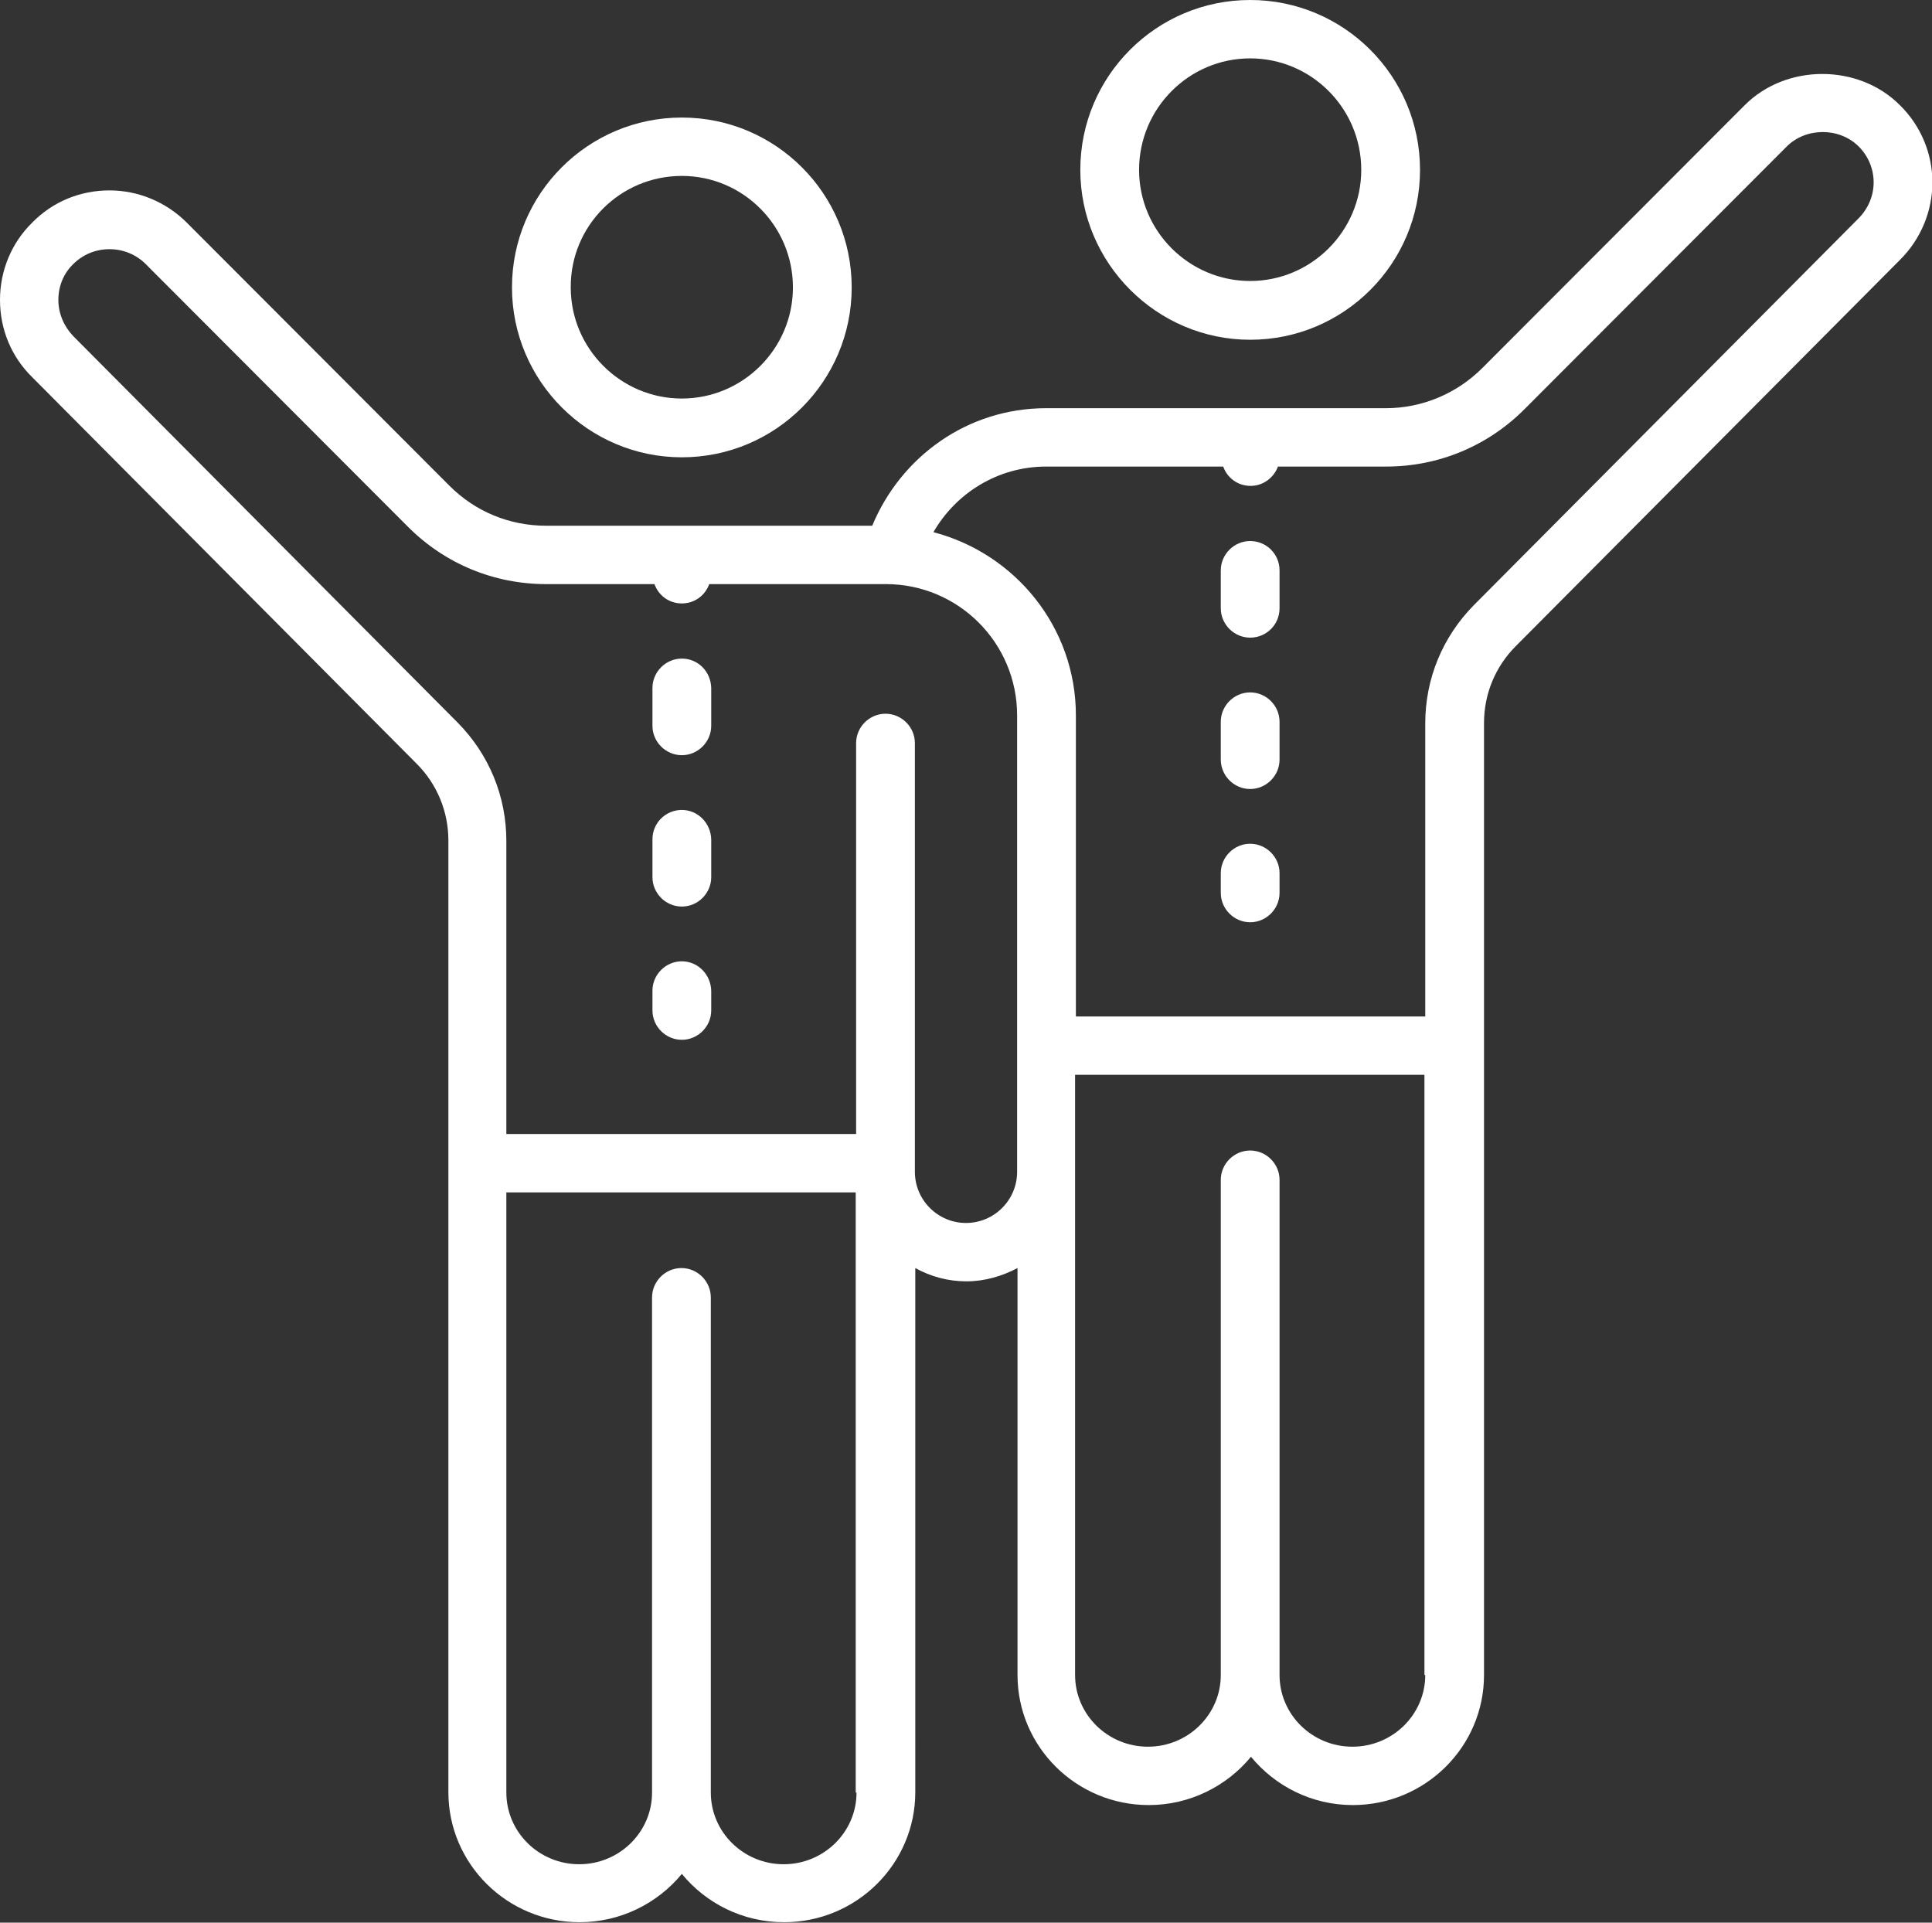 <?xml version="1.0" encoding="utf-8"?>
<!-- Generator: Adobe Illustrator 24.0.0, SVG Export Plug-In . SVG Version: 6.00 Build 0)  -->
<svg version="1.1" id="Ebene_1" xmlns="http://www.w3.org/2000/svg" xmlns:xlink="http://www.w3.org/1999/xlink" x="0px" y="0px"
	 viewBox="0 0 48 47.76" style="enable-background:new 0 0 48 47.76;" xml:space="preserve">
<rect x="0" y="0" width="48" height="47.76" fill="#333333" stroke="none"/>
<style type="text/css">
	.st0{fill:#FFFFFF;}
</style>
<g>
	<path class="st0" d="M31.06,8.44c2.33,0,4.22-1.89,4.22-4.22c0-2.33-1.89-4.22-4.22-4.22s-4.22,1.89-4.22,4.22
		C26.84,6.54,28.74,8.44,31.06,8.44z M31.06,1.45c1.52,0,2.76,1.24,2.76,2.77c0,1.52-1.24,2.76-2.76,2.76
		c-1.52,0-2.76-1.24-2.76-2.76C28.3,2.69,29.54,1.45,31.06,1.45z"/>
	<path class="st0" d="M16.94,11.36c2.33,0,4.22-1.89,4.22-4.22c0-2.33-1.89-4.22-4.22-4.22s-4.22,1.89-4.22,4.22
		C12.72,9.46,14.61,11.36,16.94,11.36z M16.94,4.37c1.52,0,2.76,1.24,2.76,2.77c0,1.52-1.24,2.76-2.76,2.76
		c-1.52,0-2.76-1.24-2.76-2.76C14.17,5.61,15.41,4.37,16.94,4.37z"/>
	<path class="st0" d="M31.06,17.2c-0.4,0-0.73,0.33-0.73,0.73v0.94c0,0.4,0.33,0.73,0.73,0.73c0.4,0,0.73-0.33,0.73-0.73v-0.94
		C31.79,17.53,31.46,17.2,31.06,17.2z"/>
	<path class="st0" d="M31.06,13.44c-0.4,0-0.73,0.33-0.73,0.73v0.94c0,0.4,0.33,0.73,0.73,0.73c0.4,0,0.73-0.32,0.73-0.73v-0.94
		C31.79,13.76,31.46,13.44,31.06,13.44z"/>
	<path class="st0" d="M31.06,20.96c-0.4,0-0.73,0.33-0.73,0.73v0.49c0,0.4,0.33,0.73,0.73,0.73c0.4,0,0.73-0.33,0.73-0.73v-0.49
		C31.79,21.29,31.46,20.96,31.06,20.96z"/>
	<path class="st0" d="M47.2,2.61c-1.03-1.03-2.82-1.03-3.85,0l-6.52,6.53c-0.64,0.64-1.5,1-2.4,1h-8.44c-1.96,0-3.61,1.21-4.32,2.92
		h-8.1c-0.91,0-1.76-0.35-2.4-0.99L4.64,5.53c-0.51-0.51-1.2-0.8-1.92-0.8c0,0,0,0,0,0c-0.73,0-1.41,0.28-1.92,0.8
		C0.28,6.04,0,6.73,0,7.45c0,0.73,0.28,1.41,0.8,1.92l9.55,9.6c0.51,0.51,0.79,1.19,0.79,1.91v23.64c0,1.78,1.46,3.23,3.26,3.23
		c1.02,0,1.94-0.47,2.54-1.2c0.6,0.73,1.51,1.2,2.54,1.2c1.8,0,3.26-1.45,3.26-3.23V31.5c0.38,0.21,0.81,0.33,1.27,0.33
		c0.46,0,0.89-0.13,1.27-0.33v10.11c0,1.78,1.46,3.23,3.26,3.23c1.02,0,1.94-0.47,2.54-1.2c0.6,0.73,1.51,1.2,2.53,1.2
		c1.8,0,3.26-1.45,3.26-3.23V17.96c0-0.72,0.28-1.4,0.79-1.91l9.55-9.6c0.51-0.51,0.8-1.2,0.8-1.92S47.72,3.12,47.2,2.61z
		 M21.28,44.53c0,0.98-0.81,1.78-1.81,1.78c-1,0-1.81-0.8-1.81-1.78v-12.3c0-0.4-0.33-0.73-0.73-0.73c-0.4,0-0.73,0.33-0.73,0.73
		v12.3c0,0.98-0.81,1.78-1.81,1.78c-1,0-1.81-0.8-1.81-1.78V29.62h8.68V44.53z M25.27,29.11c0,0.7-0.57,1.27-1.27,1.27
		c-0.7,0-1.27-0.57-1.27-1.27V18.46c0-0.4-0.33-0.73-0.73-0.73c-0.4,0-0.73,0.33-0.73,0.73v9.71h-8.69v-7.28
		c0-1.11-0.43-2.15-1.21-2.94l-9.55-9.6C1.59,8.11,1.45,7.79,1.45,7.45c0-0.34,0.13-0.66,0.37-0.89c0.24-0.24,0.56-0.37,0.9-0.37
		c0.34,0,0.66,0.13,0.9,0.37l6.52,6.53c0.92,0.92,2.14,1.42,3.43,1.42h2.69c0.1,0.28,0.36,0.48,0.68,0.48c0.32,0,0.58-0.2,0.68-0.48
		h4.39c1.8,0,3.26,1.46,3.26,3.26V29.11z M35.41,41.61c0,0.98-0.81,1.78-1.81,1.78c-1,0-1.81-0.8-1.81-1.78v-12.3
		c0-0.4-0.33-0.73-0.73-0.73c-0.4,0-0.73,0.33-0.73,0.73v12.3c0,0.98-0.81,1.78-1.81,1.78c-1,0-1.81-0.8-1.81-1.78V26.7h8.68V41.61z
		 M46.17,5.43l-9.55,9.6c-0.78,0.79-1.21,1.83-1.21,2.94v7.28h-8.68v-7.48c0-2.19-1.51-4.02-3.54-4.55c0.56-0.97,1.6-1.63,2.8-1.63
		h4.4c0.1,0.28,0.36,0.48,0.68,0.48c0.32,0,0.58-0.21,0.68-0.48h2.69c1.3,0,2.52-0.51,3.43-1.42l6.52-6.53
		c0.48-0.48,1.31-0.48,1.79,0c0.24,0.24,0.37,0.56,0.37,0.89C46.55,4.87,46.41,5.19,46.17,5.43z"/>
	<path class="st0" d="M16.94,20.12c-0.4,0-0.73,0.32-0.73,0.73v0.94c0,0.4,0.33,0.73,0.73,0.73c0.4,0,0.73-0.33,0.73-0.73v-0.94
		C17.66,20.45,17.34,20.12,16.94,20.12z"/>
	<path class="st0" d="M16.94,16.36c-0.4,0-0.73,0.33-0.73,0.73v0.94c0,0.4,0.33,0.73,0.73,0.73c0.4,0,0.73-0.33,0.73-0.73v-0.94
		C17.66,16.68,17.34,16.36,16.94,16.36z"/>
	<path class="st0" d="M16.94,23.88c-0.4,0-0.73,0.33-0.73,0.73v0.49c0,0.4,0.33,0.73,0.73,0.73c0.4,0,0.73-0.33,0.73-0.73v-0.49
		C17.66,24.21,17.34,23.88,16.94,23.88z"/>
</g>
</svg>
